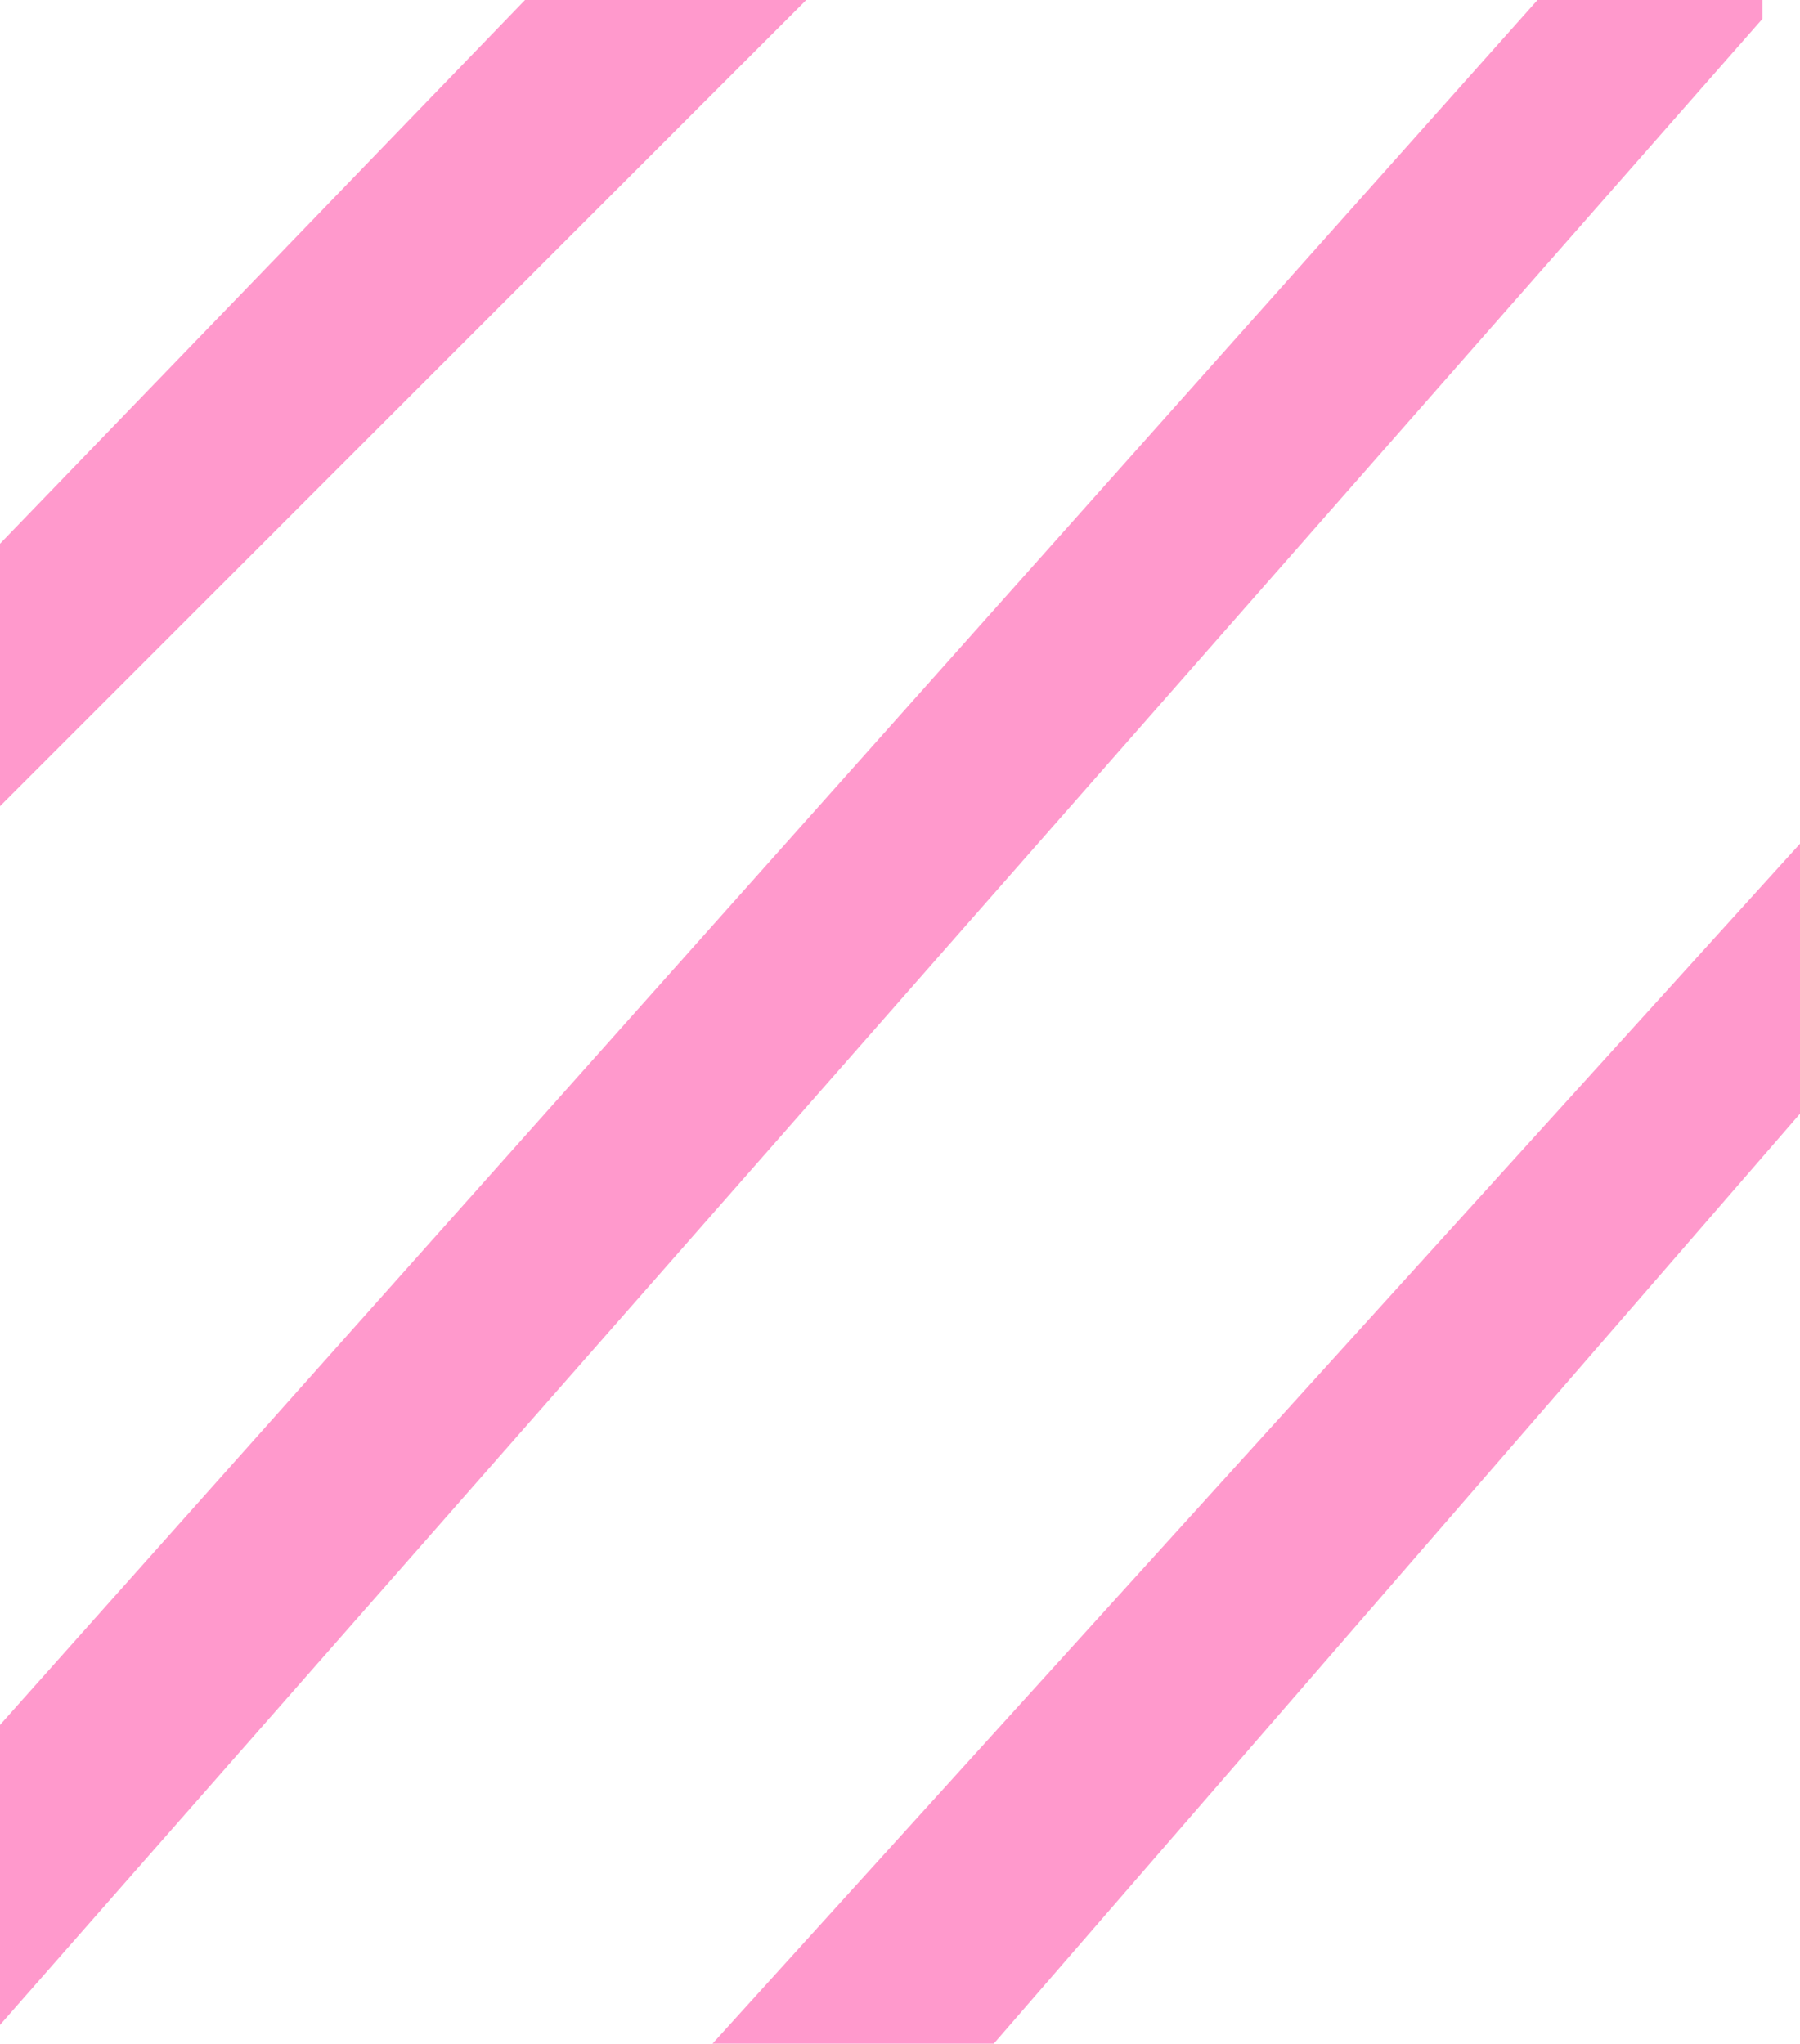 <?xml version="1.0" encoding="UTF-8" standalone="no"?>
<svg xmlns:xlink="http://www.w3.org/1999/xlink" height="27.25px" width="24.0px" xmlns="http://www.w3.org/2000/svg">
  <g transform="matrix(1.0, 0.0, 0.0, 1.0, 0.0, 0.0)">
    <path d="M23.5 0.25 L0.0 27.0 0.0 23.0 20.5 0.0 23.5 0.0 23.5 0.25 M24.0 14.85 L13.25 27.25 9.5 27.25 24.0 11.25 24.0 14.85 M0.0 7.25 L7.0 0.0 10.75 0.0 0.0 10.75 0.0 7.25" fill="#ff99cc" fill-rule="evenodd" stroke="none"/>
  </g>
</svg>
